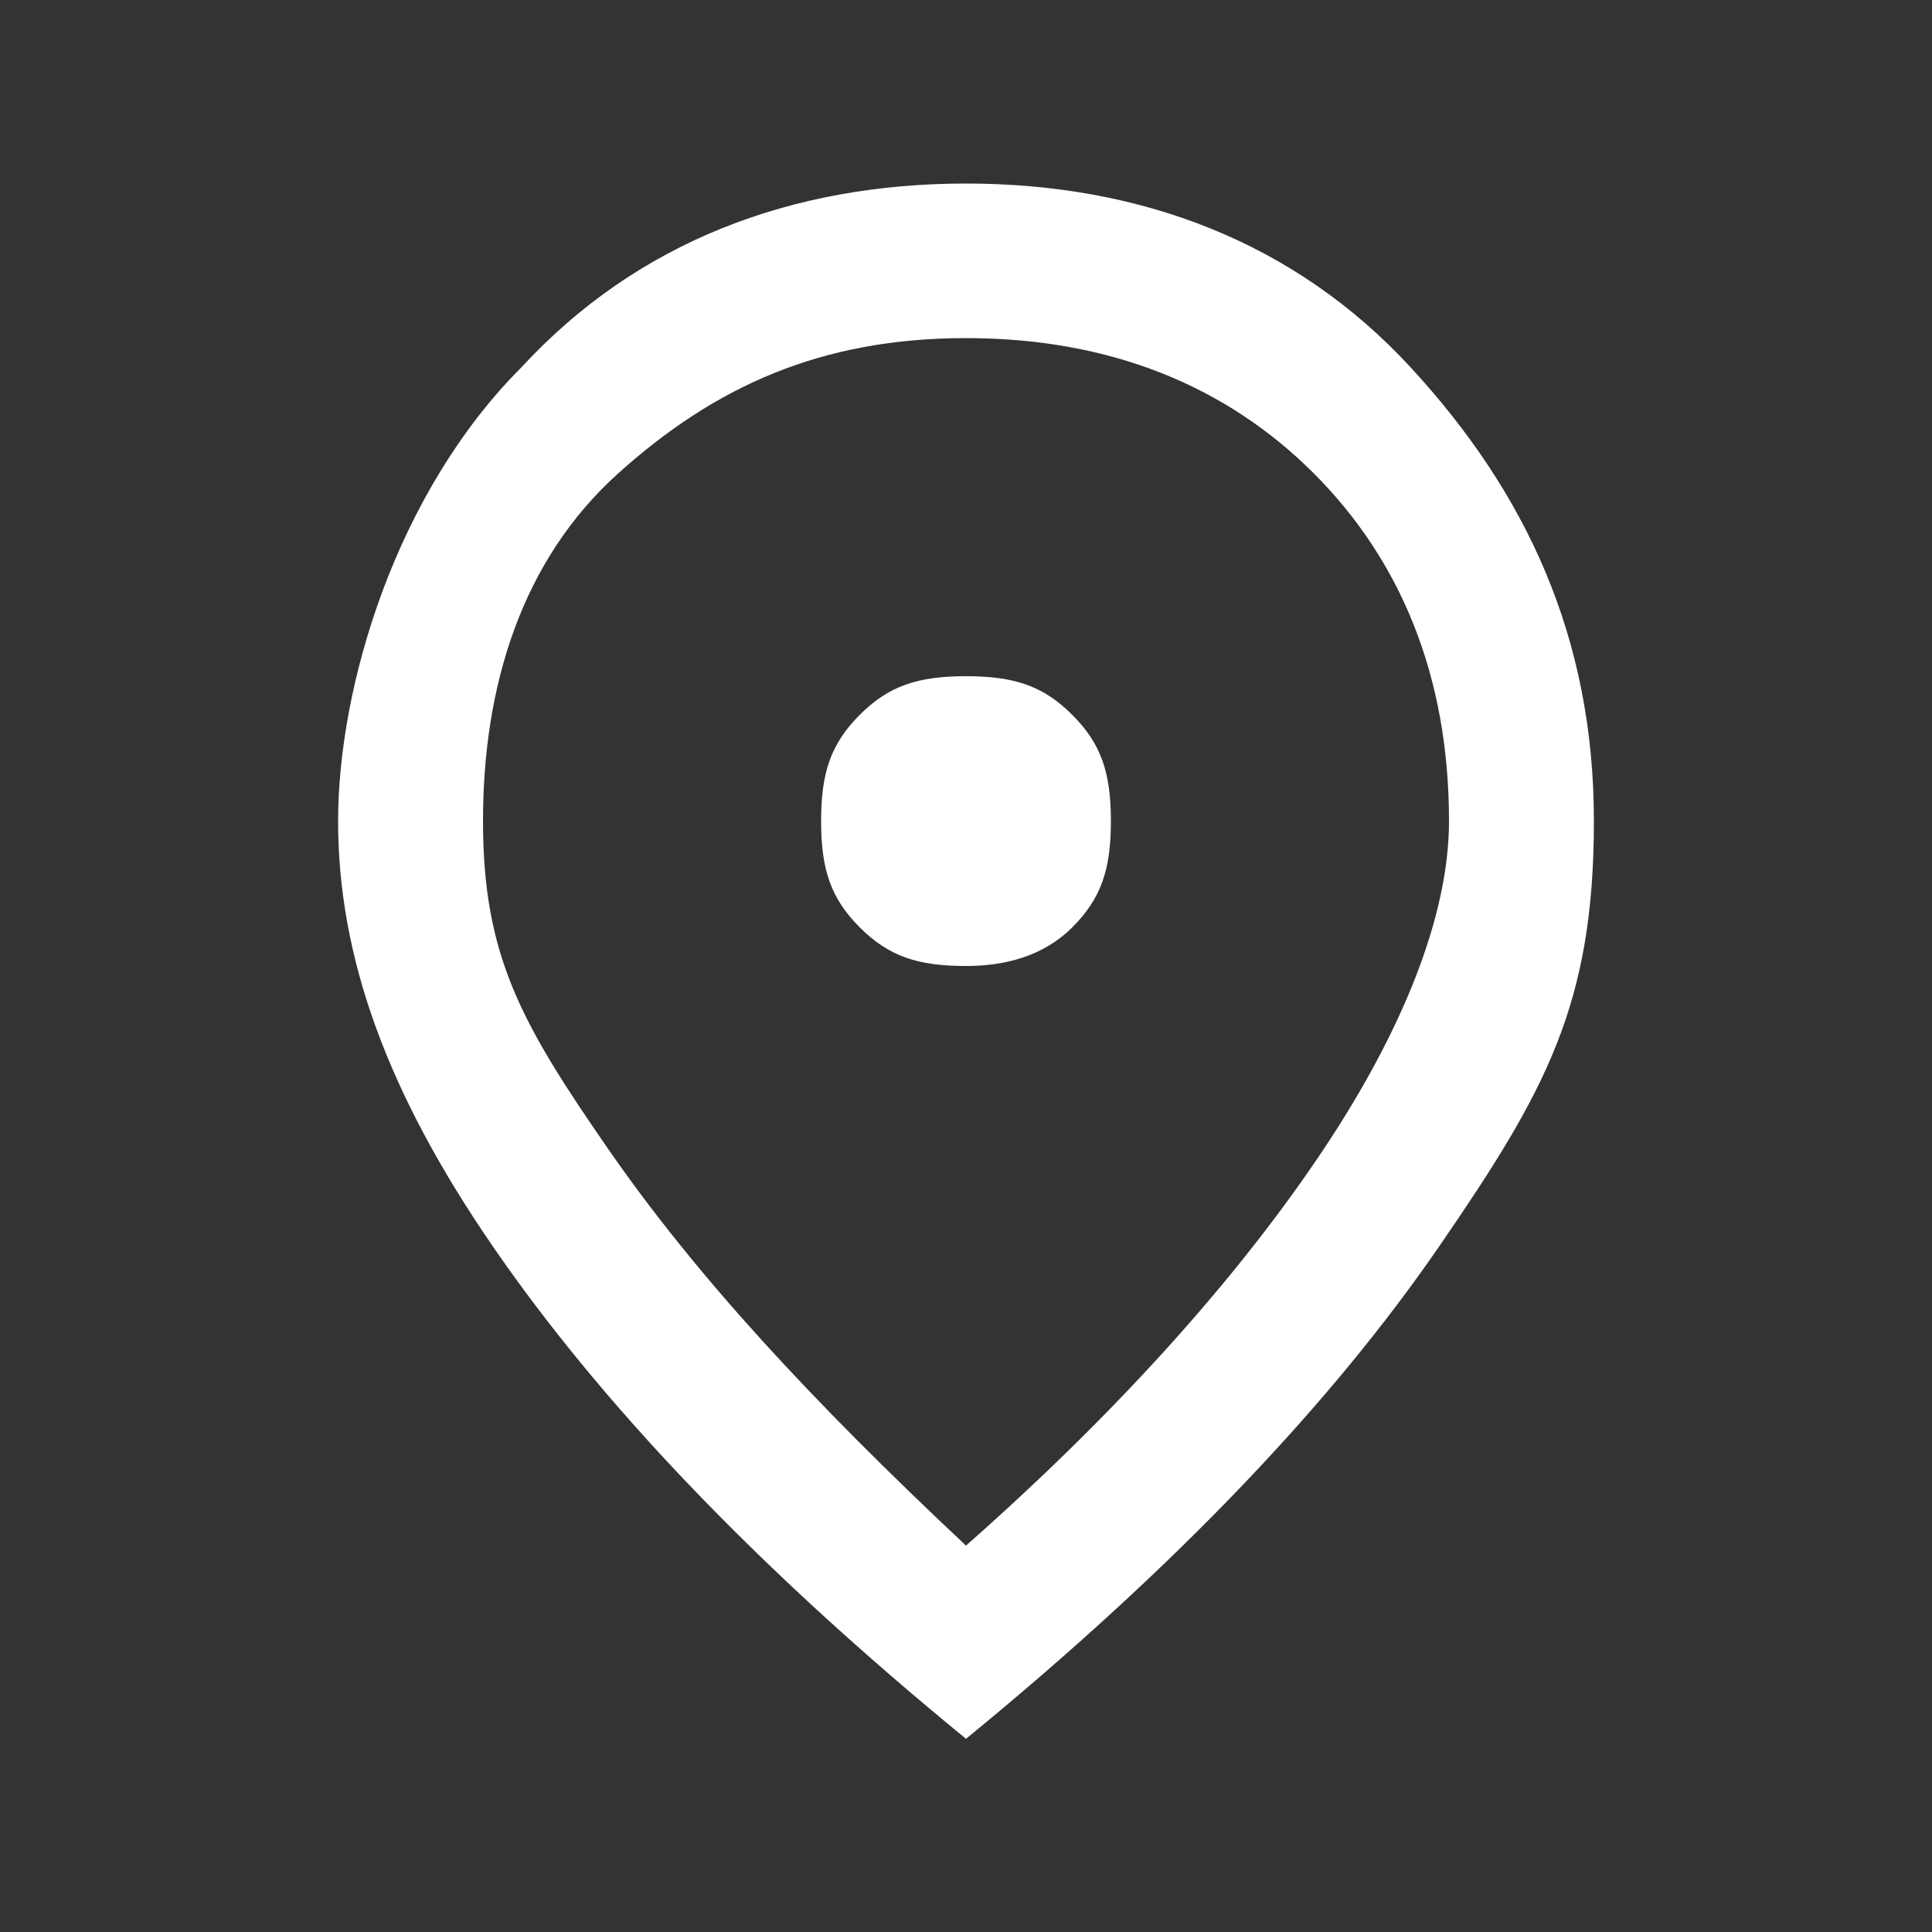 <?xml version="1.0" encoding="UTF-8"?>
<svg xmlns="http://www.w3.org/2000/svg" version="1.1" viewBox="0 0 20 20">
  <rect x="0" y="0" width="20" height="20" fill="#333333" stroke="none"/>
  <defs>
    <style>
      .cls-1 {
        fill: #fff;
      }
    </style>
  </defs>
  <!-- Generator: Adobe Illustrator 28.6.0, SVG Export Plug-In . SVG Version: 1.2.0 Build 709)  -->
  <g>
    <g id="_レイヤー_1" data-name="レイヤー_1">
      <path class="cls-1" d="M10,10c.4,0,.8-.1,1.1-.4.3-.3.4-.6.4-1.1s-.1-.8-.4-1.1-.6-.4-1.1-.4-.8.1-1.1.4-.4.6-.4,1.1.1.8.4,1.1c.3.3.6.4,1.1.4ZM10,16c1.7-1.5,2.9-2.9,3.7-4.1s1.3-2.4,1.3-3.4c0-1.5-.5-2.7-1.4-3.6s-2.1-1.4-3.6-1.4-2.6.5-3.6,1.4-1.4,2.2-1.4,3.6.4,2.1,1.3,3.4,2.1,2.6,3.7,4.1ZM10,18c-2.2-1.8-3.8-3.5-4.9-5.1-1.1-1.6-1.6-3-1.6-4.4s.6-3.4,1.9-4.7c1.2-1.3,2.8-1.9,4.6-1.9s3.4.6,4.6,1.9,1.9,2.8,1.9,4.7-.5,2.8-1.6,4.4-2.7,3.3-4.9,5.1Z"/>
    </g>
  </g>
</svg>
